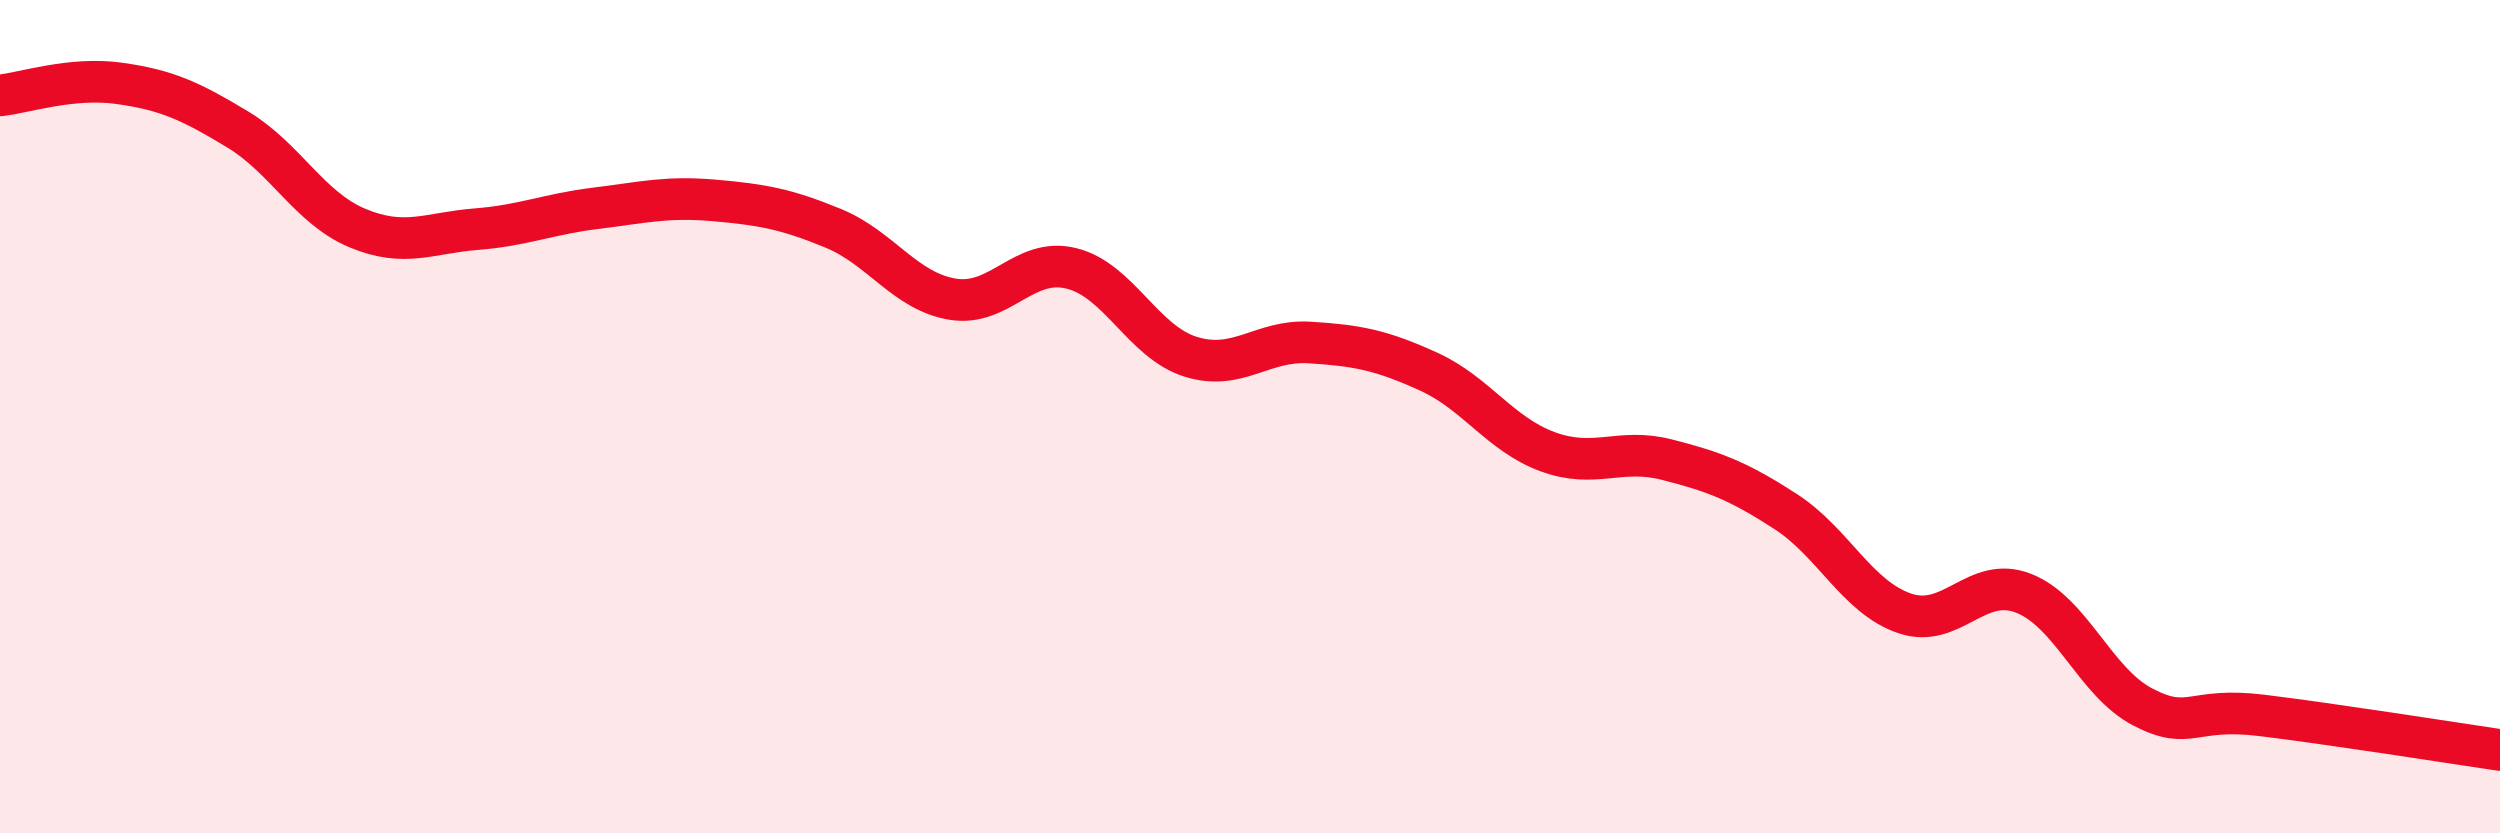 
    <svg width="60" height="20" viewBox="0 0 60 20" xmlns="http://www.w3.org/2000/svg">
      <path
        d="M 0,2.29 C 0.57,2.23 1.72,1.84 2.86,2 C 4,2.16 4.57,2.42 5.71,3.11 C 6.85,3.8 7.43,4.99 8.57,5.47 C 9.71,5.95 10.29,5.59 11.43,5.5 C 12.57,5.41 13.15,5.14 14.29,5 C 15.43,4.86 16,4.71 17.14,4.81 C 18.28,4.91 18.86,5.01 20,5.48 C 21.14,5.95 21.72,6.99 22.86,7.18 C 24,7.37 24.57,6.16 25.71,6.44 C 26.85,6.72 27.43,8.2 28.57,8.56 C 29.71,8.92 30.29,8.15 31.43,8.22 C 32.57,8.29 33.15,8.4 34.29,8.92 C 35.43,9.44 36,10.42 37.14,10.84 C 38.28,11.26 38.86,10.74 40,11.03 C 41.14,11.32 41.72,11.54 42.86,12.28 C 44,13.02 44.57,14.33 45.71,14.72 C 46.85,15.11 47.43,13.79 48.57,14.24 C 49.71,14.69 50.29,16.38 51.43,16.97 C 52.57,17.56 52.58,16.96 54.29,17.17 C 56,17.38 58.86,17.83 60,18L60 20L0 20Z"
        fill="#EB0A25"
        opacity="0.1"
        stroke-linecap="round"
        stroke-linejoin="round"
      />
      <path
        d="M 0,2.29 C 0.57,2.23 1.72,1.84 2.86,2 C 4,2.16 4.57,2.42 5.71,3.11 C 6.85,3.8 7.43,4.99 8.57,5.47 C 9.71,5.95 10.29,5.59 11.43,5.5 C 12.57,5.41 13.15,5.14 14.29,5 C 15.43,4.86 16,4.71 17.14,4.81 C 18.28,4.91 18.86,5.01 20,5.48 C 21.14,5.95 21.72,6.99 22.86,7.18 C 24,7.37 24.57,6.16 25.71,6.44 C 26.85,6.72 27.43,8.2 28.57,8.56 C 29.71,8.92 30.29,8.15 31.43,8.22 C 32.57,8.29 33.15,8.4 34.29,8.92 C 35.43,9.44 36,10.42 37.14,10.84 C 38.28,11.26 38.86,10.74 40,11.03 C 41.14,11.32 41.72,11.54 42.86,12.28 C 44,13.02 44.57,14.33 45.71,14.72 C 46.85,15.11 47.43,13.79 48.57,14.24 C 49.71,14.69 50.29,16.38 51.43,16.97 C 52.57,17.56 52.58,16.96 54.29,17.17 C 56,17.38 58.86,17.83 60,18"
        stroke="#EB0A25"
        stroke-width="1"
        fill="none"
        stroke-linecap="round"
        stroke-linejoin="round"
      />
    </svg>
  